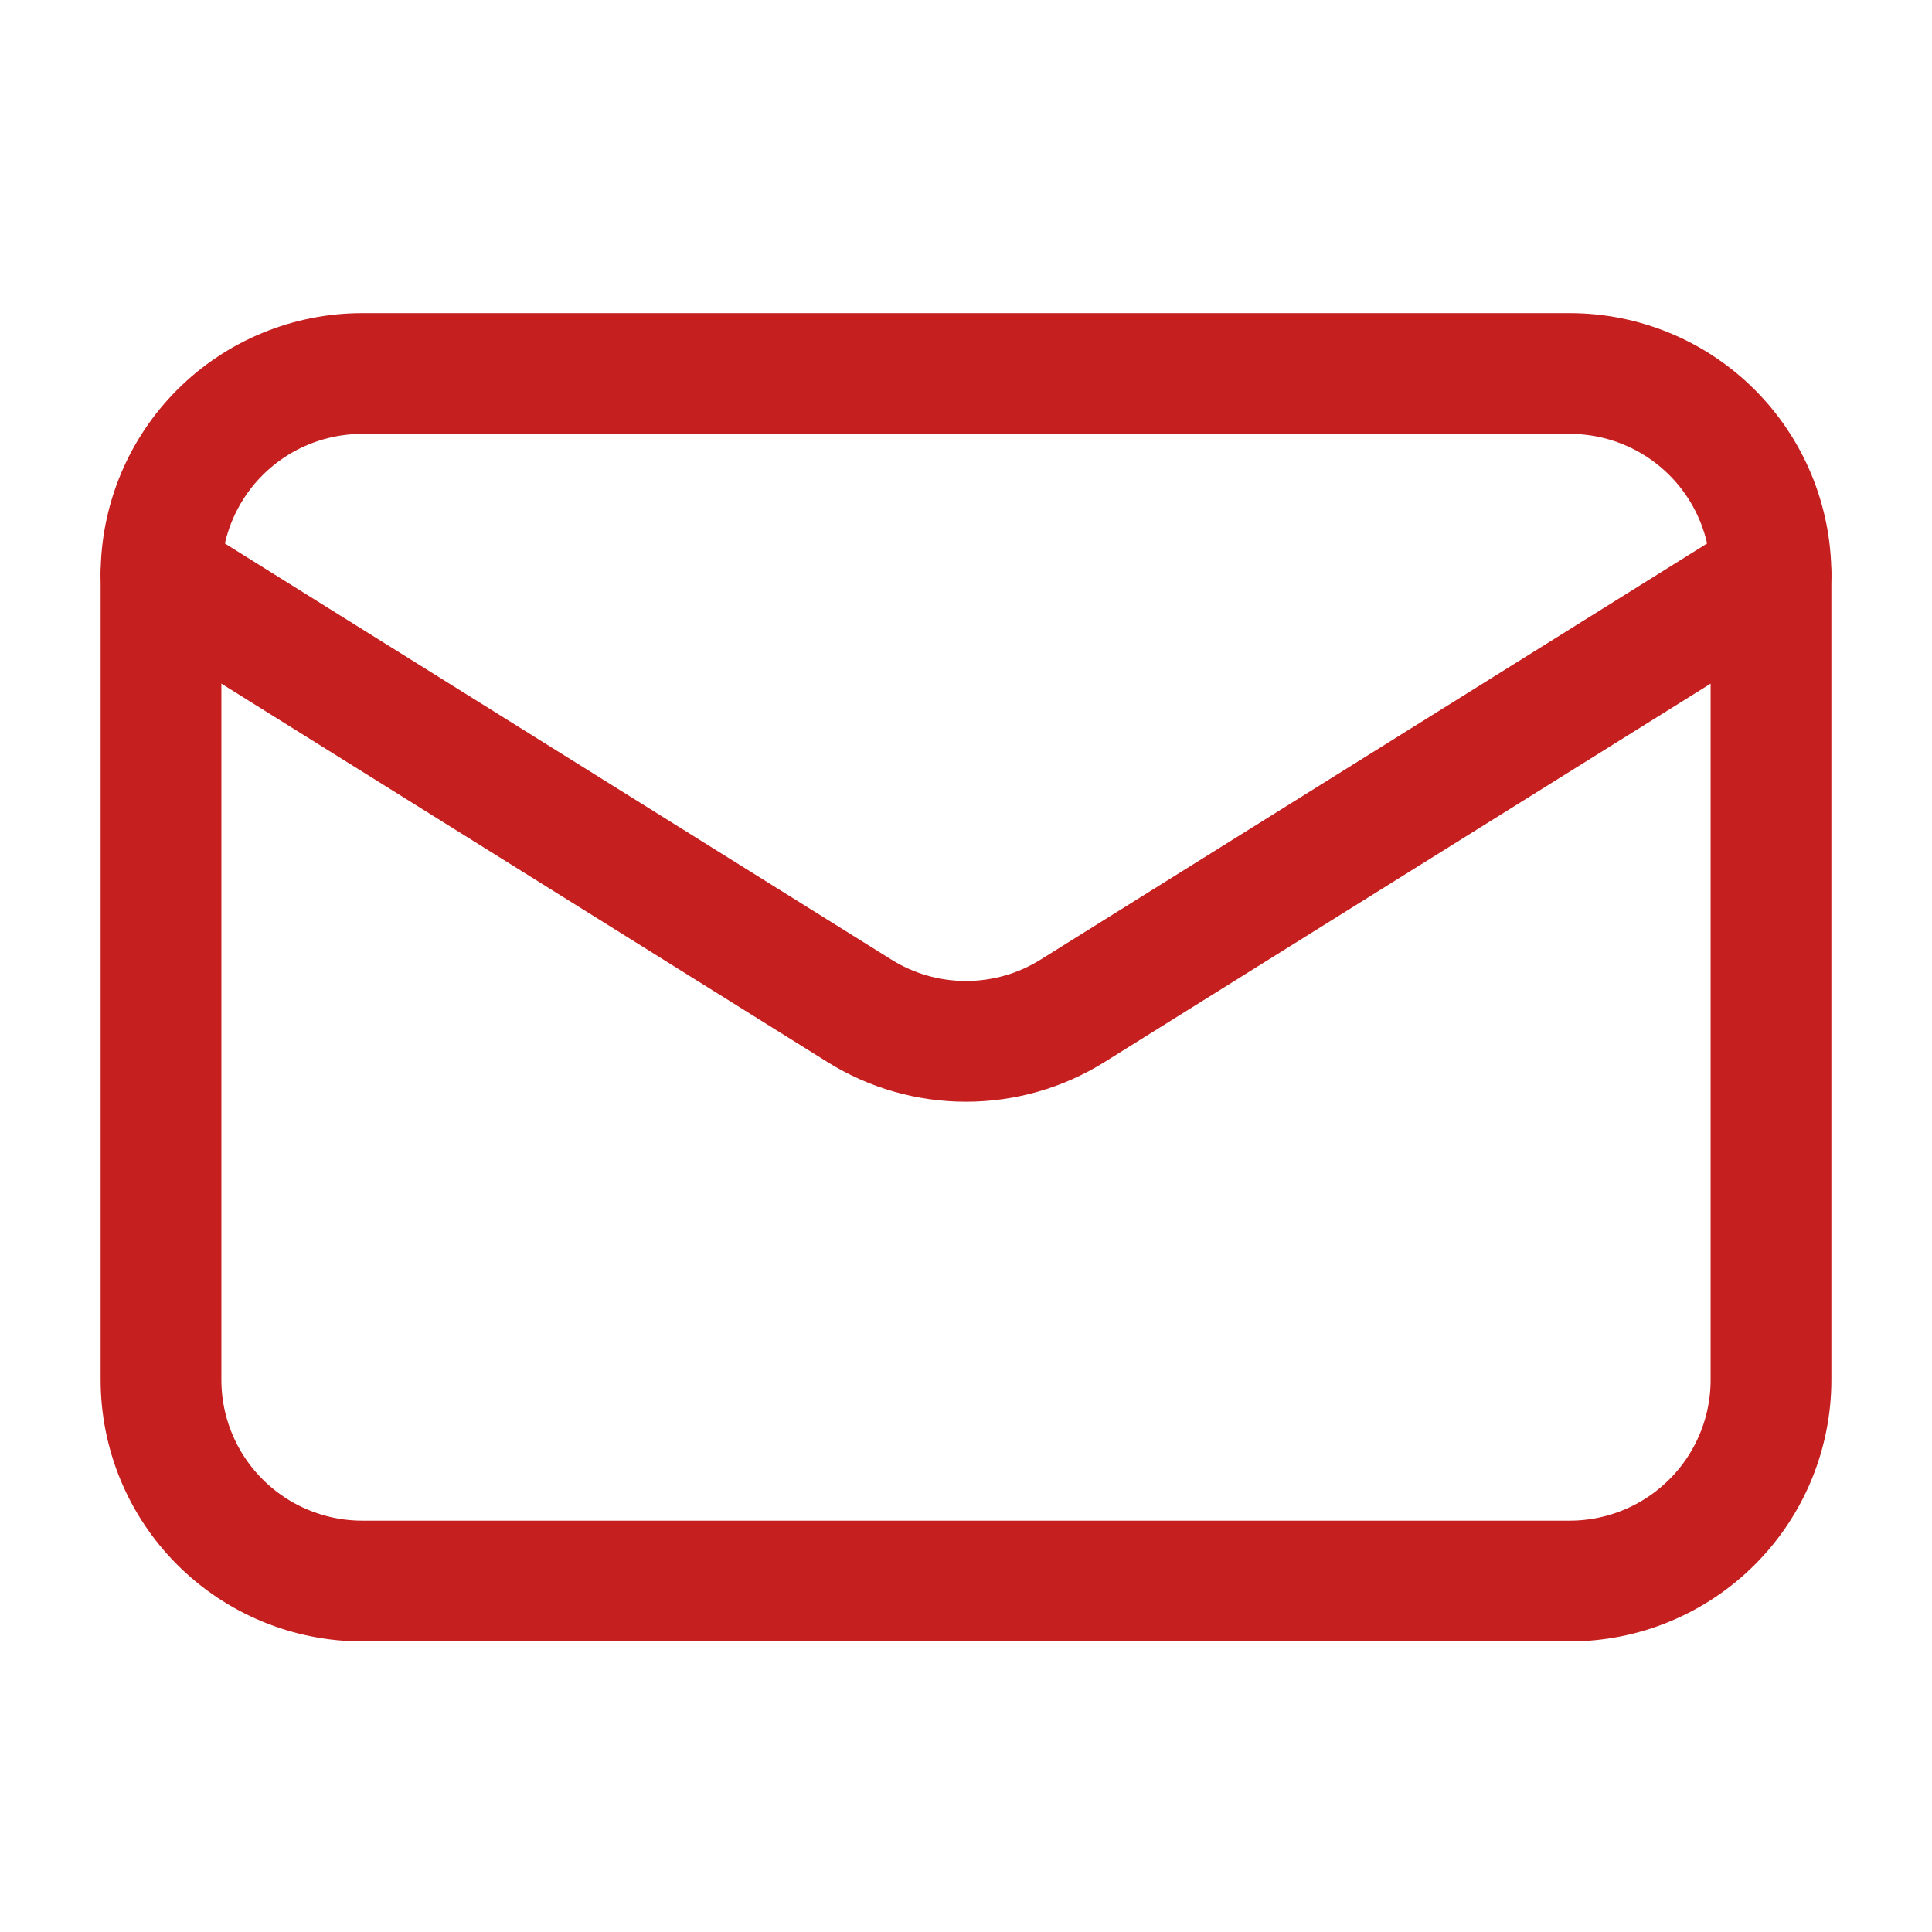 <svg width="24" height="24" viewBox="0 0 24 24" fill="none" xmlns="http://www.w3.org/2000/svg">
<path d="M22 7.14V17.14C22 17.803 21.737 18.439 21.268 18.907C20.799 19.376 20.163 19.64 19.5 19.64H4.5C3.837 19.64 3.201 19.376 2.732 18.907C2.263 18.439 2 17.803 2 17.14V7.14" stroke="#C61F1F" stroke-width="1.5" stroke-linecap="round" stroke-linejoin="round"/>
<path d="M22 7.14C22 6.477 21.737 5.841 21.268 5.372C20.799 4.903 20.163 4.64 19.5 4.64H4.5C3.837 4.64 3.201 4.903 2.732 5.372C2.263 5.841 2 6.477 2 7.14L10.675 12.556C11.072 12.805 11.531 12.936 12 12.936C12.469 12.936 12.928 12.805 13.325 12.556L22 7.14Z" stroke="#C61F1F" stroke-width="1.5" stroke-linecap="round" stroke-linejoin="round"/>
</svg>
